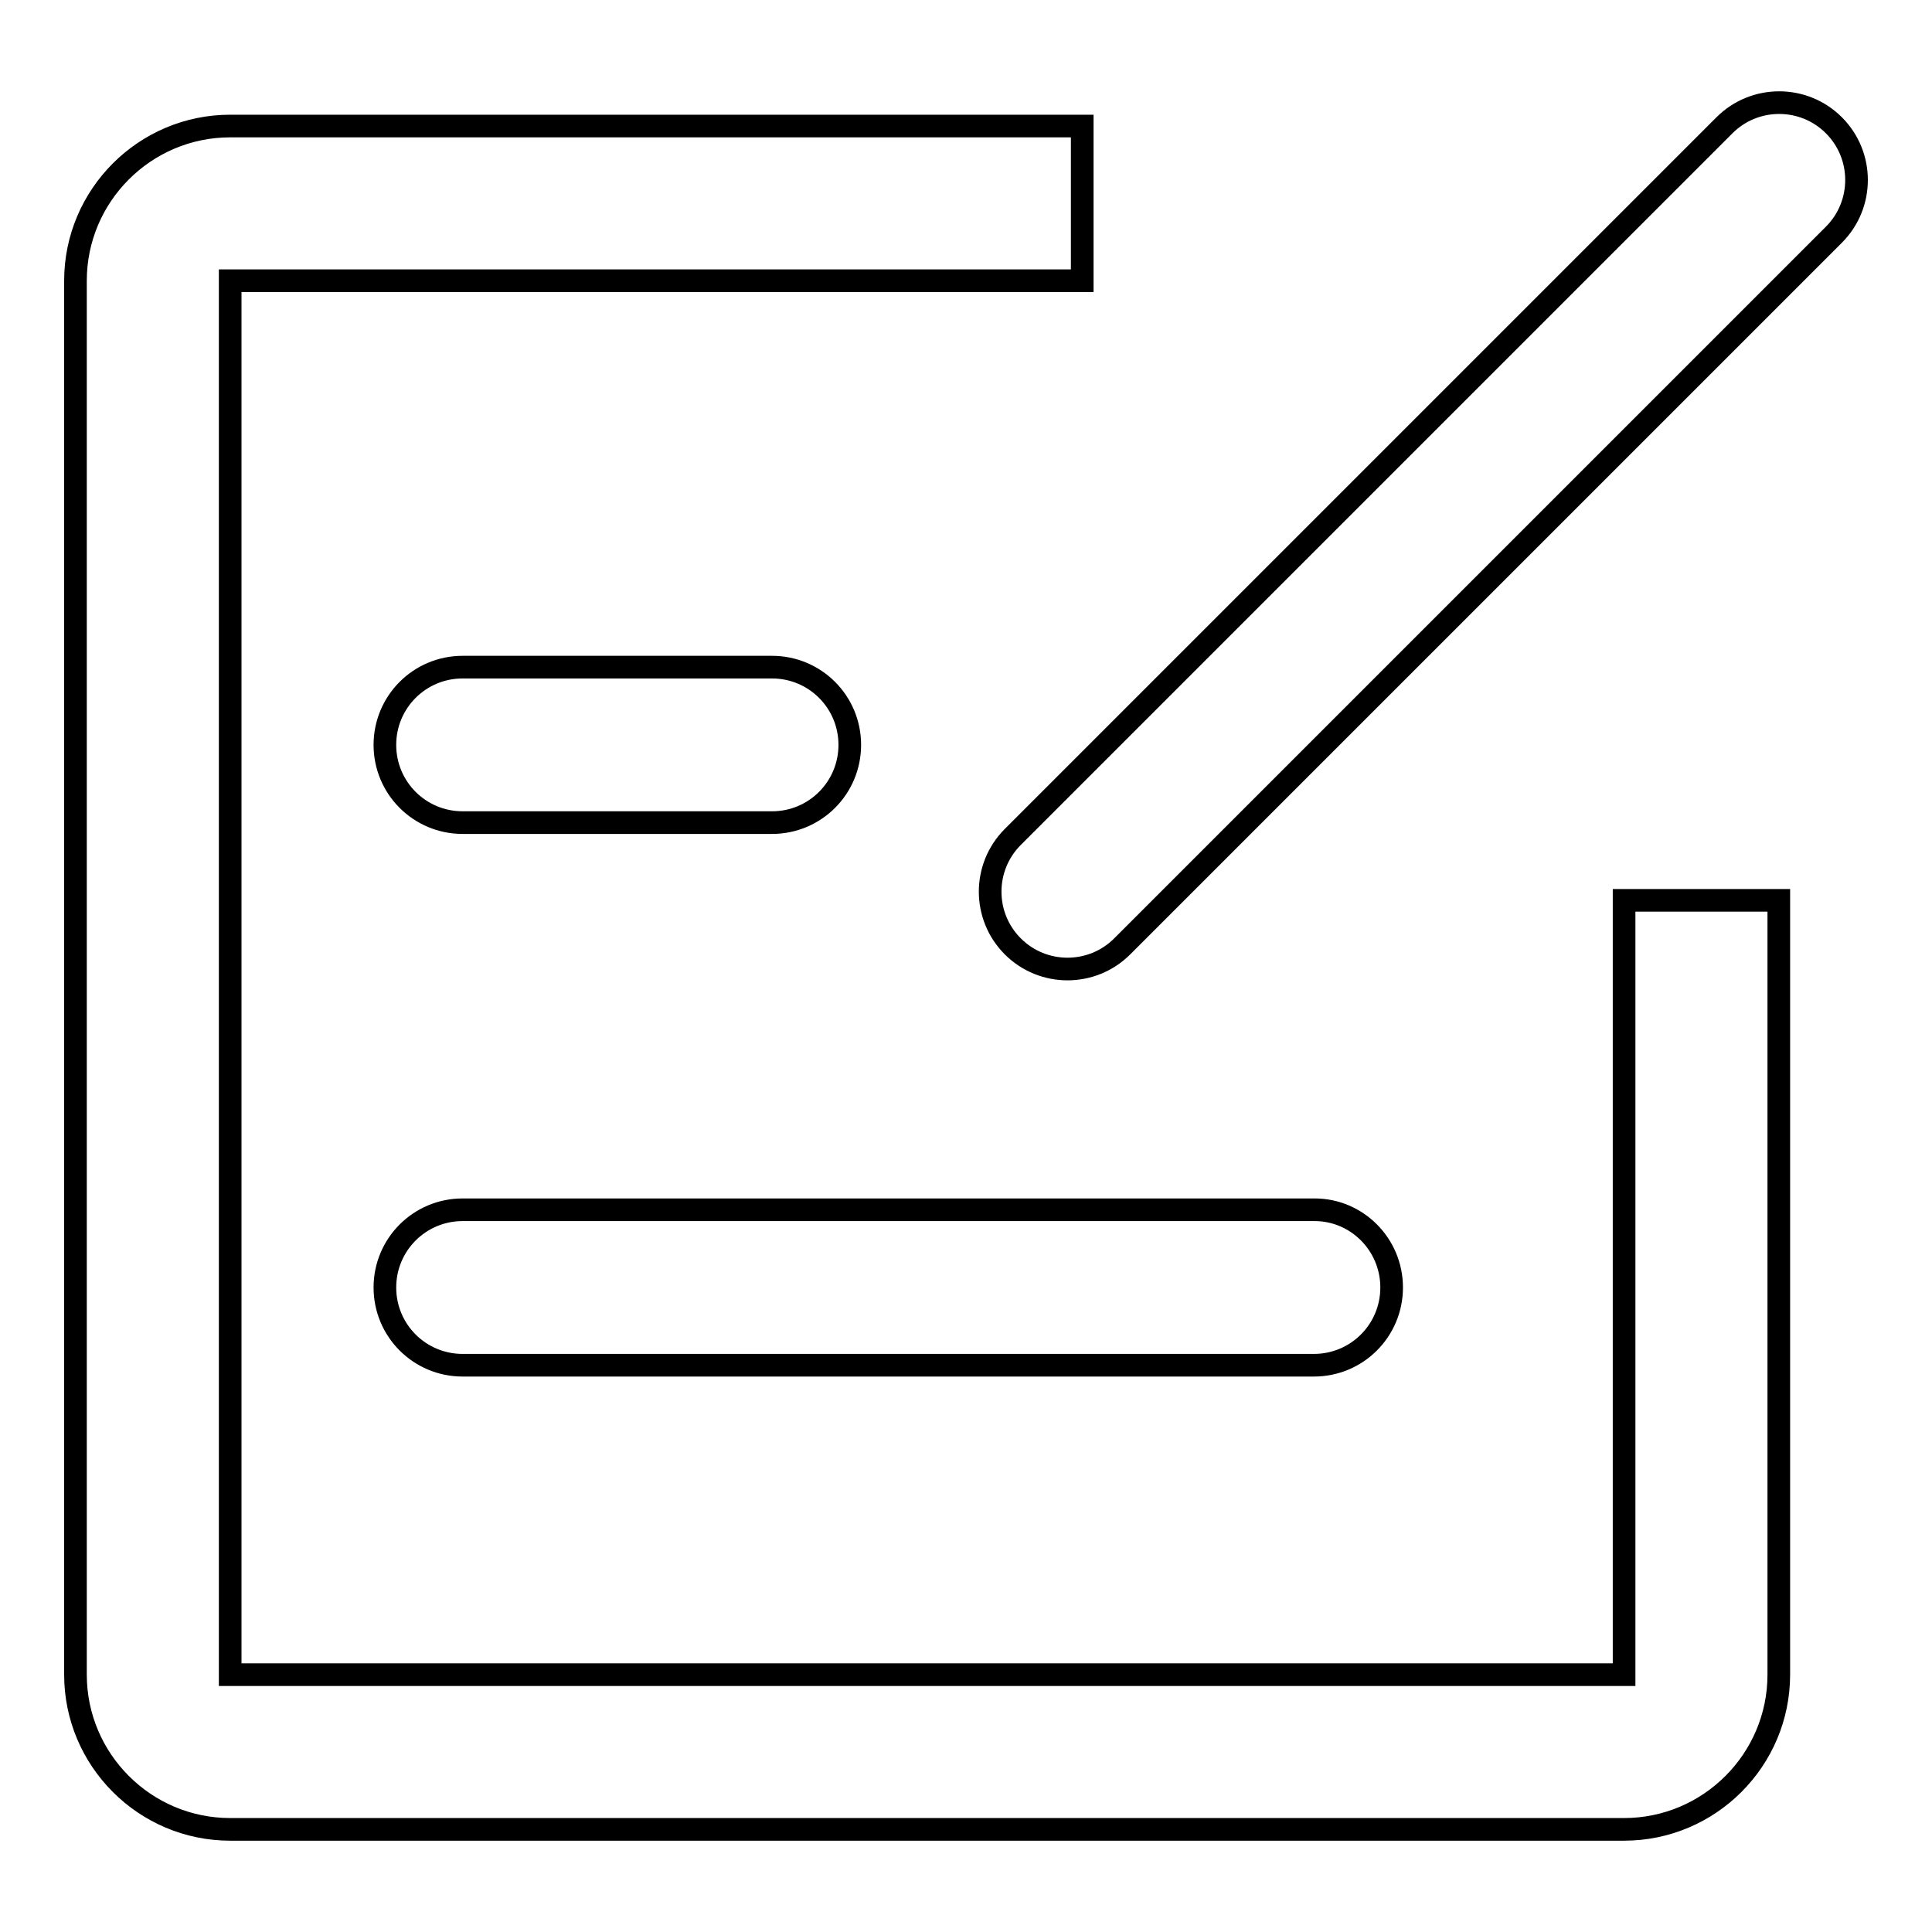 <?xml version="1.0" encoding="utf-8"?>
<!-- Svg Vector Icons : http://www.onlinewebfonts.com/icon -->
<!DOCTYPE svg PUBLIC "-//W3C//DTD SVG 1.1//EN" "http://www.w3.org/Graphics/SVG/1.1/DTD/svg11.dtd">
<svg version="1.1" xmlns="http://www.w3.org/2000/svg" xmlns:xlink="http://www.w3.org/1999/xlink" x="0px" y="0px" viewBox="0 0 256 256" enable-background="new 0 0 256 256" xml:space="preserve">
<g><g><path stroke-width="3" fill-opacity="0" stroke="#000000"  d="M243,31.1l-94.3,94.3c-4,4-10.5,4-14.5,0c-4-4-4-10.5,0-14.5l94.3-94.3c4-4,10.5-4,14.5,0C247,20.6,247,27.1,243,31.1z M61.3,109c-5.7,0-10.3-4.6-10.3-10.3s4.6-10.3,10.3-10.3h41c5.7,0,10.3,4.6,10.3,10.3S108,109,102.3,109H61.3z M184.4,170.6c0,5.7-4.6,10.3-10.3,10.3H61.3c-5.7,0-10.3-4.6-10.3-10.3s4.6-10.3,10.3-10.3h112.9C179.8,160.3,184.4,164.9,184.4,170.6z M30.5,221.9h184.7V119.3h20.5l0,0v102.6c0,11.3-9.2,20.5-20.5,20.5H30.5c-11.3,0-20.5-9.2-20.5-20.5V37.2c0-11.3,9.2-20.5,20.5-20.5h112.9v20.5H30.5V221.9z"/></g></g>
</svg>